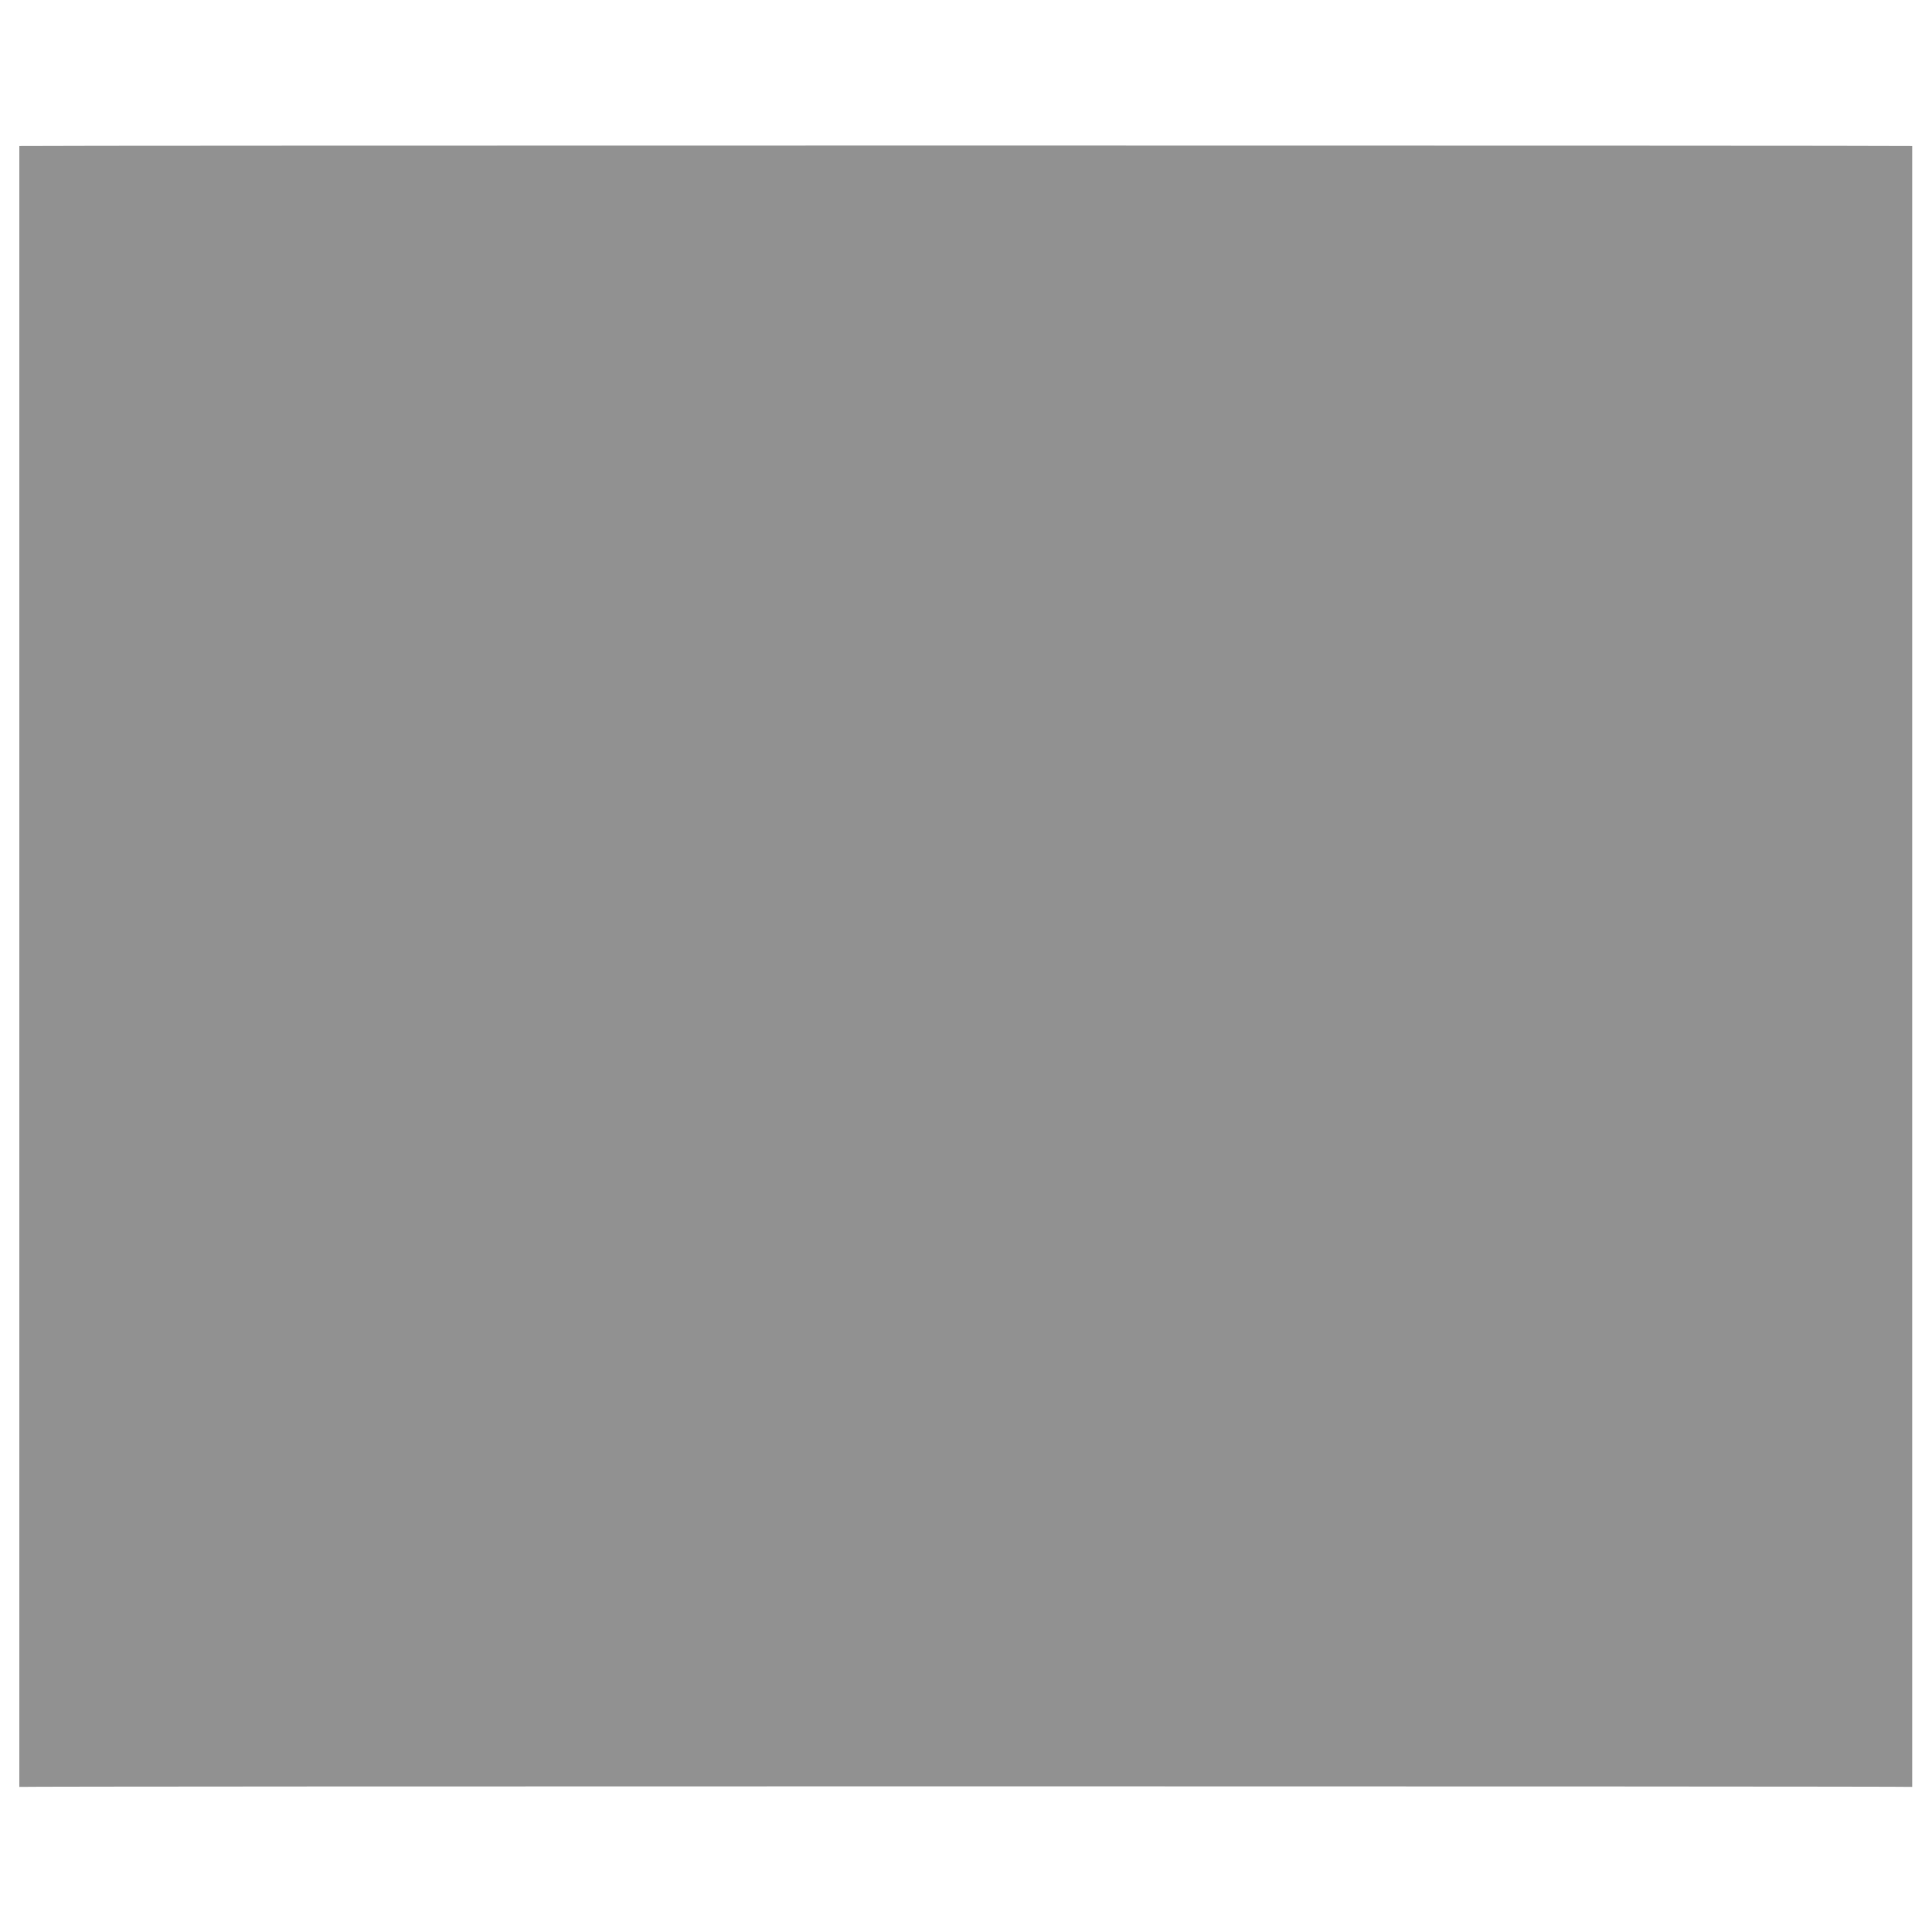 <svg xmlns="http://www.w3.org/2000/svg" version="1.1" xmlns:xlink="http://www.w3.org/1999/xlink" width="100%" height="100%" id="svgWorkerArea" viewBox="0 0 400 400" xmlns:artdraw="https://artdraw.muisca.co" style="background: white;"><defs id="defsdoc"><pattern id="patternBool" x="0" y="0" width="10" height="10" patternUnits="userSpaceOnUse" patternTransform="rotate(35)"><circle cx="5" cy="5" r="4" style="stroke: none;fill: #ff000070;"></circle></pattern></defs><g id="fileImp-716477750" class="cosito"><path id="SVGID_1_" fill="#91919144" class="grouped" d="M4 30.225C4 30.103 395.9 30.103 395.9 30.225 395.9 30.103 395.9 369.803 395.9 369.958 395.9 369.803 4 369.803 4 369.958 4 369.803 4 30.103 4 30.225 4 30.103 4 30.103 4 30.225"></path><path id="pathImp-627990850" fill="#91919144" class="grouped" d="M341.2 302.012C335.9 301.903 330.7 305.803 330.7 312.465 330.7 318.803 334.6 322.803 341.2 322.918 347.6 322.803 351.6 318.803 351.6 312.465 351.6 307.203 346.4 301.903 341.2 302.012 341.2 301.903 341.2 301.903 341.2 302.012M105.9 332.065C105.9 331.903 118.9 331.903 118.9 332.065 118.9 331.903 118.9 291.303 118.9 291.558 118.9 291.303 105.9 291.303 105.9 291.558 105.9 291.303 105.9 331.903 105.9 332.065 105.9 331.903 105.9 331.903 105.9 332.065M84.9 332.065C84.9 331.903 98 331.903 98 332.065 98 331.903 98 291.303 98 291.558 98 291.303 84.9 291.303 84.9 291.558 84.9 291.303 84.9 331.903 84.9 332.065 84.9 331.903 84.9 331.903 84.9 332.065M65.4 332.065C65.4 331.903 78.4 331.903 78.4 332.065 78.4 331.903 78.4 291.303 78.4 291.558 78.4 291.303 65.4 291.303 65.4 291.558 65.4 291.303 65.4 331.903 65.4 332.065 65.4 331.903 65.4 331.903 65.4 332.065M44.3 332.065C44.3 331.903 57.5 331.903 57.5 332.065 57.5 331.903 57.5 291.303 57.5 291.558 57.5 291.303 44.3 291.303 44.3 291.558 44.3 291.303 44.3 331.903 44.3 332.065 44.3 331.903 44.3 331.903 44.3 332.065M17 351.665C17 351.603 17 273.203 17 273.265 17 273.203 376.4 273.203 376.4 273.265 376.4 273.203 376.4 351.603 376.4 351.665 376.4 351.603 17 351.603 17 351.665 17 351.603 17 351.603 17 351.665M389.6 260.198C389.6 260.103 4 260.103 4 260.198 4 260.103 4 364.603 4 364.732 4 364.603 389.6 364.603 389.6 364.732 389.6 364.603 389.6 260.103 389.6 260.198 389.6 260.103 389.6 260.103 389.6 260.198M341.2 189.638C335.9 189.403 330.7 193.403 330.7 200.092 330.7 205.203 334.6 210.403 341.2 210.545 347.6 210.403 351.6 206.403 351.6 200.092 351.6 194.703 346.4 189.403 341.2 189.638 341.2 189.403 341.2 189.403 341.2 189.638M105.9 220.998C105.9 220.903 118.9 220.903 118.9 220.998 118.9 220.903 118.9 180.203 118.9 180.492 118.9 180.203 105.9 180.203 105.9 180.492 105.9 180.203 105.9 220.903 105.9 220.998 105.9 220.903 105.9 220.903 105.9 220.998M84.9 220.998C84.9 220.903 98 220.903 98 220.998 98 220.903 98 180.203 98 180.492 98 180.203 84.9 180.203 84.9 180.492 84.9 180.203 84.9 220.903 84.9 220.998 84.9 220.903 84.9 220.903 84.9 220.998M65.4 220.998C65.4 220.903 78.4 220.903 78.4 220.998 78.4 220.903 78.4 180.203 78.4 180.492 78.4 180.203 65.4 180.203 65.4 180.492 65.4 180.203 65.4 220.903 65.4 220.998 65.4 220.903 65.4 220.903 65.4 220.998M44.3 220.998C44.3 220.903 57.5 220.903 57.5 220.998 57.5 220.903 57.5 180.203 57.5 180.492 57.5 180.203 44.3 180.203 44.3 180.492 44.3 180.203 44.3 220.903 44.3 220.998 44.3 220.903 44.3 220.903 44.3 220.998M17 239.292C17 239.203 17 160.703 17 160.892 17 160.703 376.4 160.703 376.4 160.892 376.4 160.703 376.4 239.203 376.4 239.292 376.4 239.203 17 239.203 17 239.292 17 239.203 17 239.203 17 239.292M389.6 147.825C389.6 147.703 4 147.703 4 147.825 4 147.703 4 252.203 4 252.358 4 252.203 389.6 252.203 389.6 252.358 389.6 252.203 389.6 147.703 389.6 147.825 389.6 147.703 389.6 147.703 389.6 147.825M341.2 78.572C335.9 78.403 330.7 82.403 330.7 87.718 330.7 92.703 334.6 98.103 341.2 98.172 347.6 98.103 351.6 94.103 351.6 87.718 351.6 82.403 346.4 78.403 341.2 78.572 341.2 78.403 341.2 78.403 341.2 78.572M105.9 108.625C105.9 108.403 118.9 108.403 118.9 108.625 118.9 108.403 118.9 68.003 118.9 68.118 118.9 68.003 105.9 68.003 105.9 68.118 105.9 68.003 105.9 108.403 105.9 108.625 105.9 108.403 105.9 108.403 105.9 108.625M84.9 108.625C84.9 108.403 98 108.403 98 108.625 98 108.403 98 68.003 98 68.118 98 68.003 84.9 68.003 84.9 68.118 84.9 68.003 84.9 108.403 84.9 108.625 84.9 108.403 84.9 108.403 84.9 108.625M65.4 108.625C65.4 108.403 78.4 108.403 78.4 108.625 78.4 108.403 78.4 68.003 78.4 68.118 78.4 68.003 65.4 68.003 65.4 68.118 65.4 68.003 65.4 108.403 65.4 108.625 65.4 108.403 65.4 108.403 65.4 108.625M44.3 108.625C44.3 108.403 57.5 108.403 57.5 108.625 57.5 108.403 57.5 68.003 57.5 68.118 57.5 68.003 44.3 68.003 44.3 68.118 44.3 68.003 44.3 108.403 44.3 108.625 44.3 108.403 44.3 108.403 44.3 108.625M17 126.918C17 126.703 17 48.403 17 48.518 17 48.403 376.4 48.403 376.4 48.518 376.4 48.403 376.4 126.703 376.4 126.918 376.4 126.703 17 126.703 17 126.918 17 126.703 17 126.703 17 126.918M389.6 35.452C389.6 35.303 4 35.303 4 35.452 4 35.303 4 139.903 4 139.985 4 139.903 389.6 139.903 389.6 139.985 389.6 139.903 389.6 35.303 389.6 35.452 389.6 35.303 389.6 35.303 389.6 35.452"></path></g></svg>